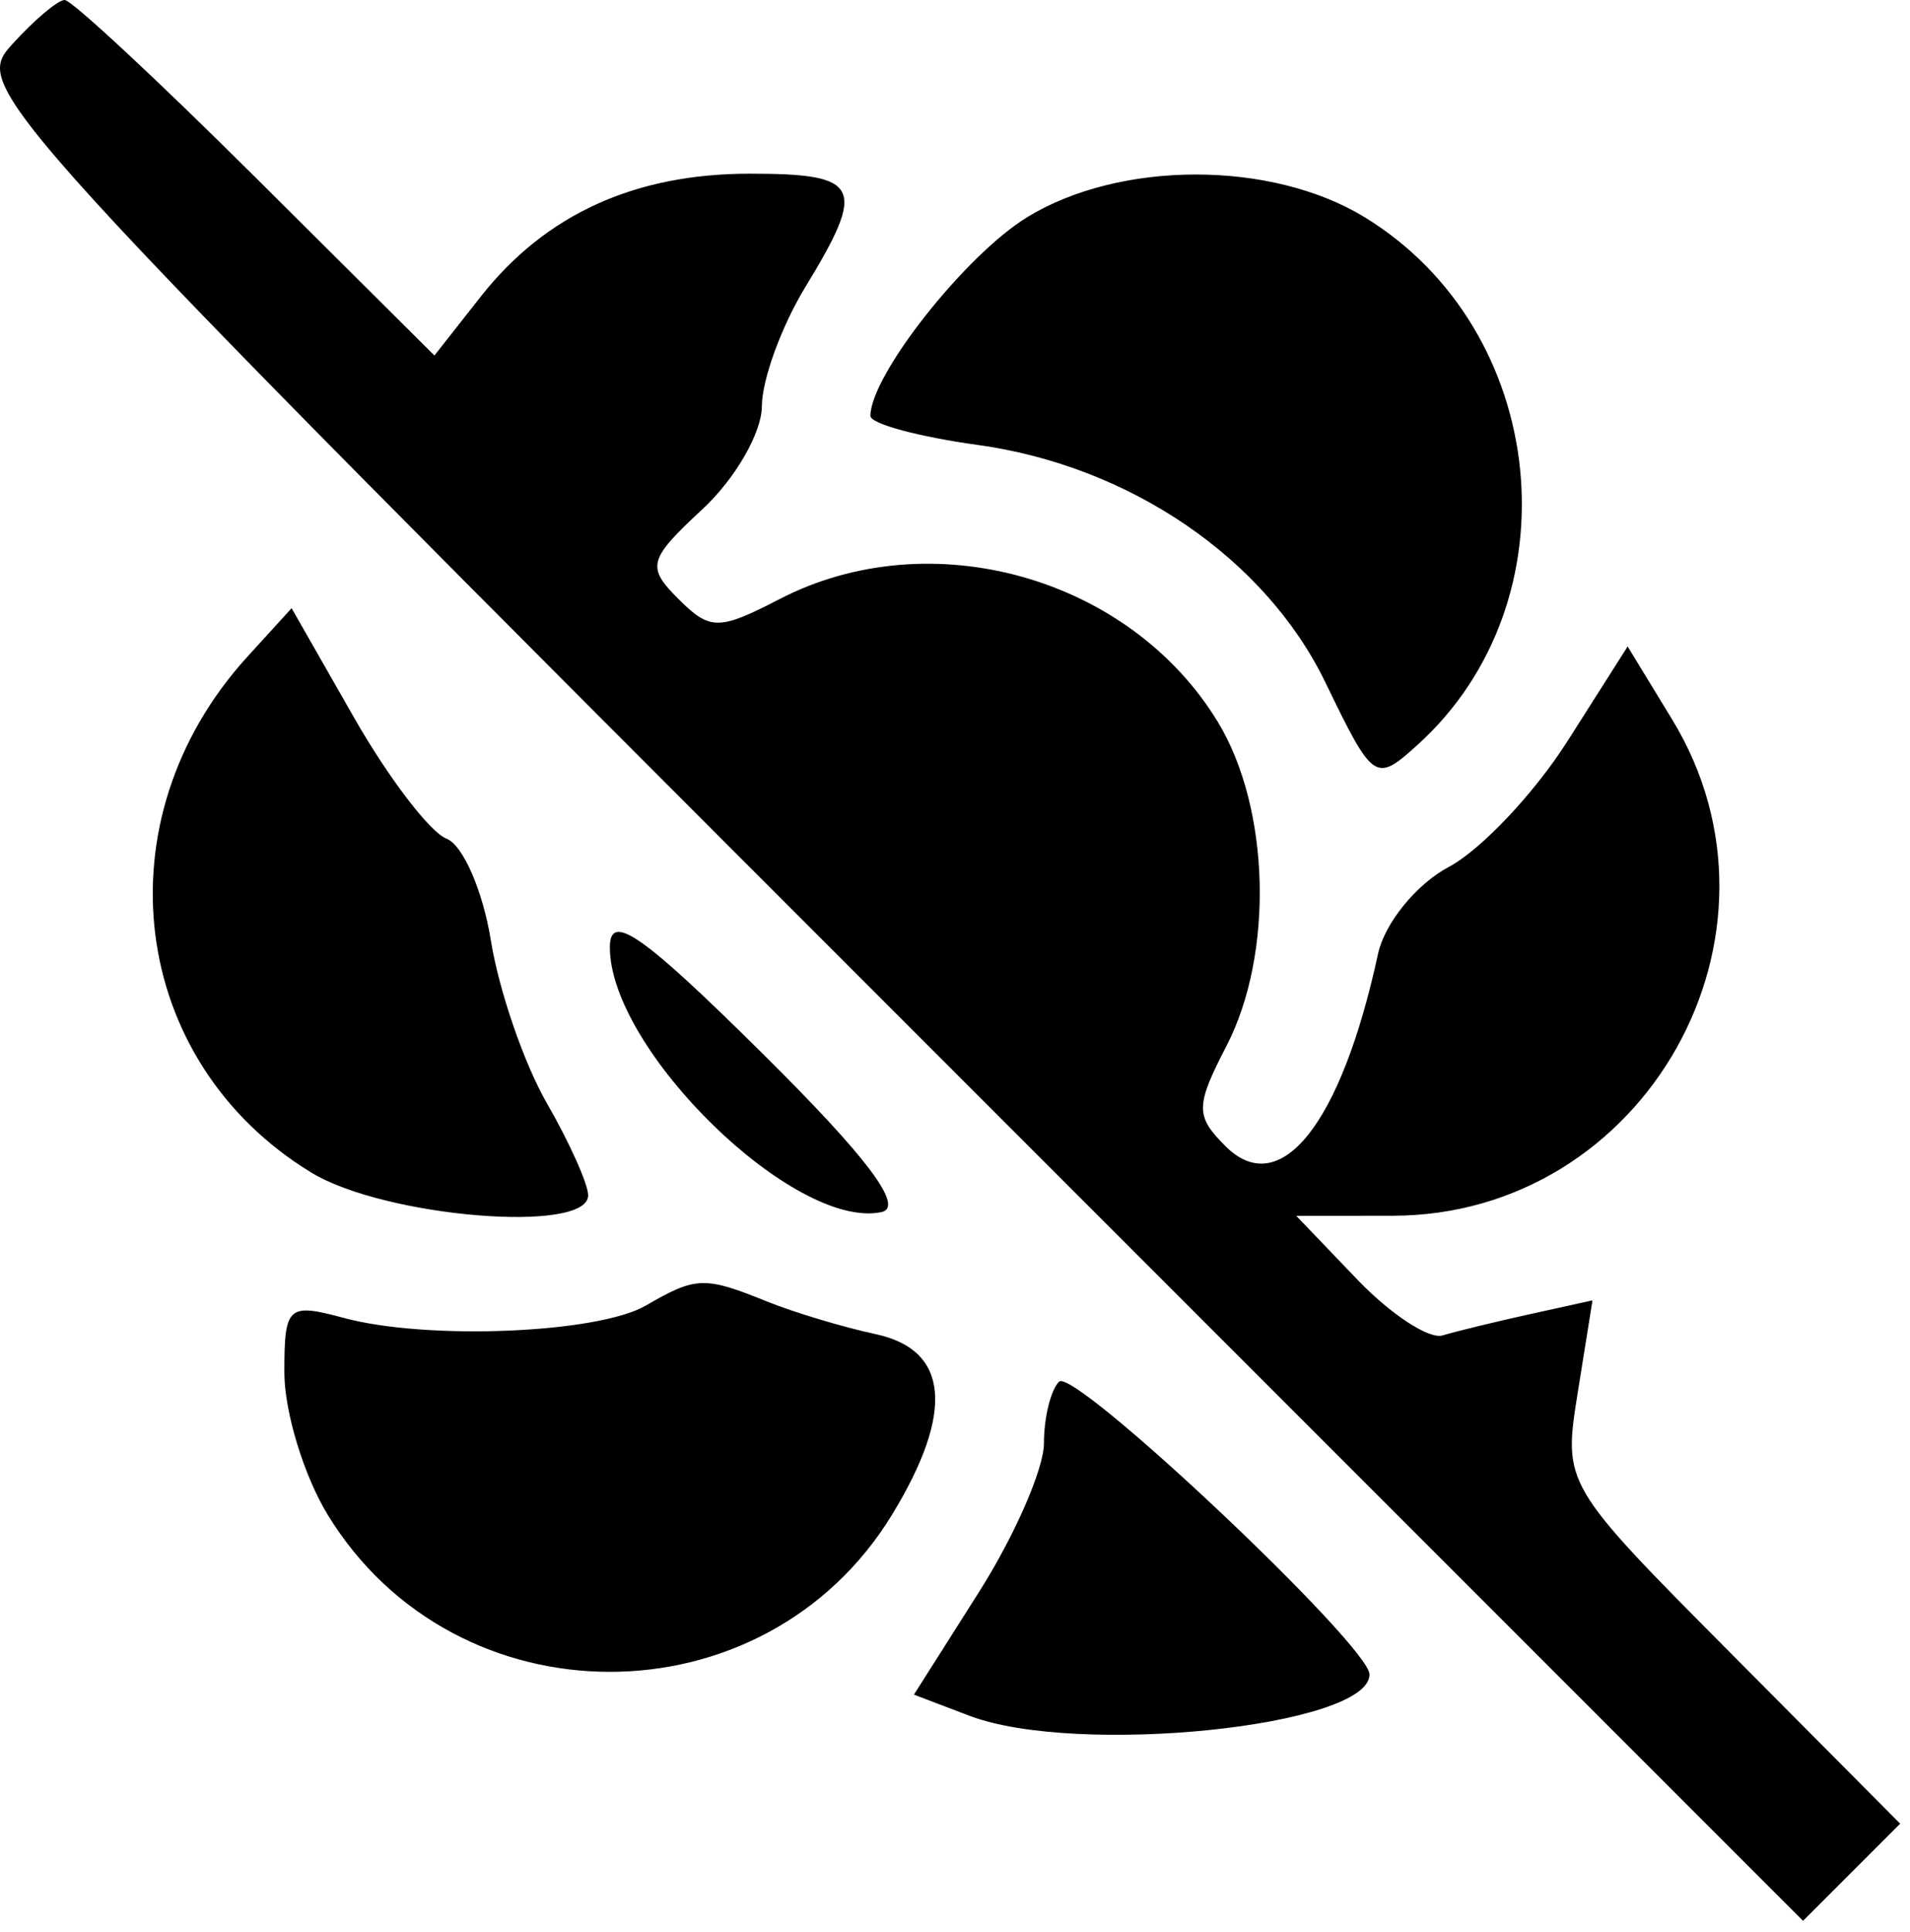 <?xml version="1.0" encoding="UTF-8"?> <svg xmlns="http://www.w3.org/2000/svg" width="88" height="89" viewBox="0 0 88 89" fill="none"> <path fill-rule="evenodd" clip-rule="evenodd" d="M0.554 2.049C-1.284 4.08 -0.92 4.479 40.885 46.284L83.072 88.471L85.309 86.233L87.547 83.996L79.781 76.184C72.019 68.376 72.015 68.37 72.693 64.133L73.371 59.893L70.484 60.53C68.897 60.88 67.087 61.321 66.463 61.508C65.838 61.696 64.067 60.533 62.526 58.925L59.724 56L64.161 55.996C75.805 55.986 83.089 43.059 77.041 33.138L74.991 29.776L72.218 34.138C70.693 36.537 68.23 39.145 66.745 39.933C65.259 40.722 63.795 42.522 63.49 43.933C61.797 51.773 58.984 55.315 56.458 52.788C55.071 51.402 55.076 50.942 56.508 48.174C58.702 43.93 58.52 37.205 56.103 33.241C52.035 26.568 42.866 24 35.924 27.59C33.111 29.045 32.713 29.044 31.247 27.578C29.777 26.108 29.871 25.766 32.371 23.447C33.871 22.057 35.1 19.925 35.102 18.71C35.104 17.494 36.004 15.027 37.102 13.226C39.94 8.571 39.661 8 34.548 8C29.234 8 25.127 9.877 22.145 13.667L20.016 16.374L11.786 8.187C7.26 3.684 3.298 0 2.982 0C2.666 0 1.573 0.922 0.554 2.049ZM47.339 9.995C44.49 11.731 40.112 17.273 40.102 19.156C40.1 19.517 42.321 20.118 45.037 20.492C52.054 21.457 58.301 25.722 61.068 31.438C63.276 36 63.37 36.063 65.315 34.304C72.649 27.667 71.388 15.196 62.857 9.995C58.579 7.386 51.617 7.386 47.339 9.995ZM11.391 30.256C4.559 37.758 5.94 48.885 14.339 54.005C17.722 56.068 27.098 56.841 27.098 55.057C27.098 54.539 26.241 52.626 25.193 50.807C24.145 48.988 22.987 45.623 22.618 43.328C22.25 41.034 21.329 38.919 20.572 38.628C19.815 38.338 17.899 35.831 16.315 33.057L13.435 28.013L11.391 30.256ZM28.098 43.629C28.098 48.367 36.612 56.668 40.611 55.828C41.685 55.602 39.976 53.323 35.135 48.527C29.586 43.028 28.098 41.993 28.098 43.629ZM29.754 60.133C27.547 61.416 19.686 61.739 15.848 60.704C13.257 60.005 13.098 60.151 13.102 63.231C13.104 65.029 14 67.967 15.093 69.759C20.982 79.418 35.214 79.418 41.103 69.759C43.984 65.035 43.724 62.172 40.348 61.45C38.835 61.126 36.564 60.443 35.301 59.931C32.464 58.781 32.054 58.796 29.754 60.133ZM48.794 63.638C48.411 64.02 48.098 65.295 48.098 66.471C48.098 67.647 46.75 70.734 45.103 73.331L42.108 78.053L44.668 79.027C49.623 80.91 63.098 79.52 63.098 77.125C63.098 75.797 49.477 62.954 48.794 63.638Z" fill="black"></path> </svg> 